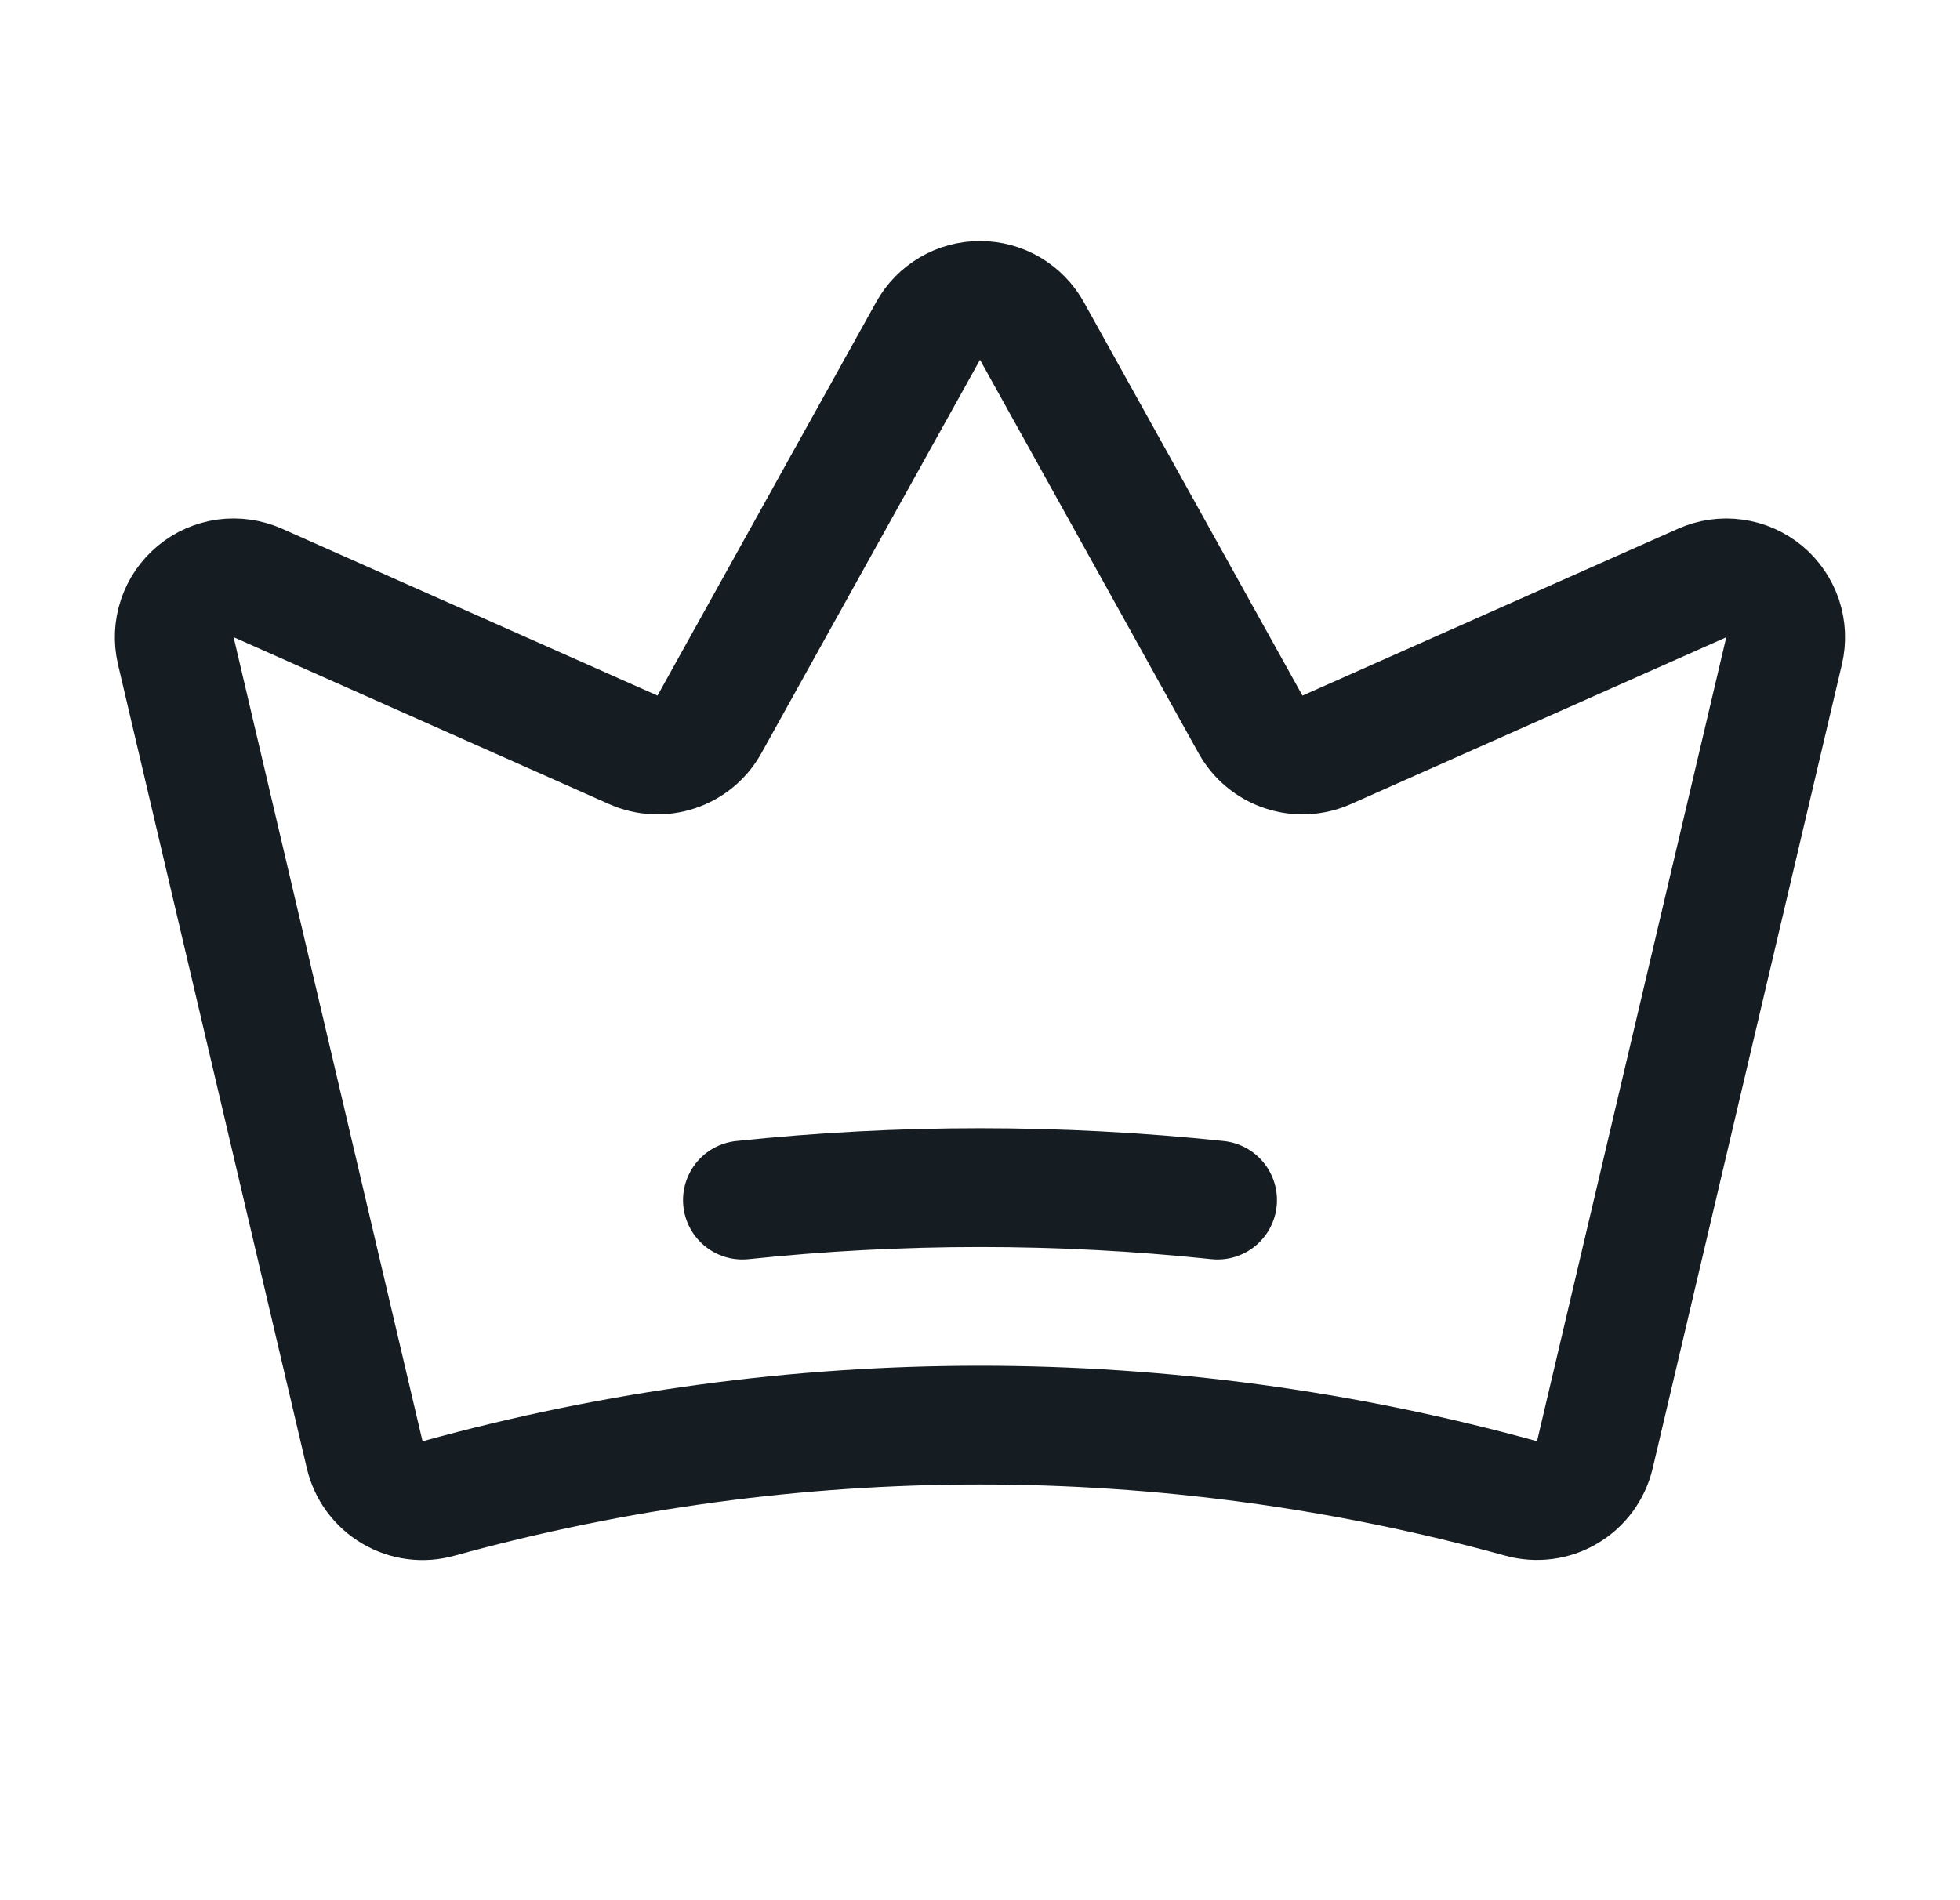 <svg width="33" height="32" viewBox="0 0 33 32" fill="none" xmlns="http://www.w3.org/2000/svg">
<path d="M6.141 24.502C6.172 24.633 6.229 24.757 6.31 24.866C6.39 24.974 6.491 25.066 6.608 25.134C6.724 25.202 6.853 25.247 6.987 25.264C7.121 25.281 7.257 25.271 7.387 25.234C13.349 23.588 19.644 23.588 25.606 25.233C25.736 25.269 25.872 25.279 26.006 25.262C26.14 25.245 26.269 25.201 26.385 25.132C26.502 25.064 26.603 24.973 26.683 24.864C26.763 24.755 26.821 24.632 26.852 24.5L30.038 10.961C30.081 10.779 30.072 10.59 30.013 10.413C29.953 10.237 29.846 10.08 29.703 9.961C29.559 9.843 29.386 9.766 29.201 9.741C29.017 9.715 28.829 9.742 28.659 9.818L22.336 12.628C22.107 12.729 21.849 12.742 21.612 12.662C21.375 12.583 21.177 12.418 21.055 12.2L17.374 5.573C17.287 5.417 17.16 5.287 17.007 5.197C16.853 5.106 16.678 5.059 16.5 5.059C16.321 5.059 16.146 5.106 15.992 5.197C15.839 5.287 15.712 5.417 15.626 5.573L11.944 12.2C11.823 12.418 11.624 12.583 11.387 12.662C11.15 12.742 10.892 12.729 10.664 12.628L4.34 9.817C4.17 9.742 3.982 9.715 3.797 9.74C3.613 9.766 3.439 9.842 3.296 9.961C3.152 10.08 3.045 10.236 2.986 10.412C2.926 10.589 2.918 10.778 2.96 10.96L6.141 24.502Z" stroke="#151C22" stroke-width="2" stroke-linecap="round" stroke-linejoin="round"/>
<path d="M12.5 20.21C15.159 19.93 17.841 19.93 20.5 20.21" stroke="#151C22" stroke-width="2" stroke-linecap="round" stroke-linejoin="round"/>
</svg>
